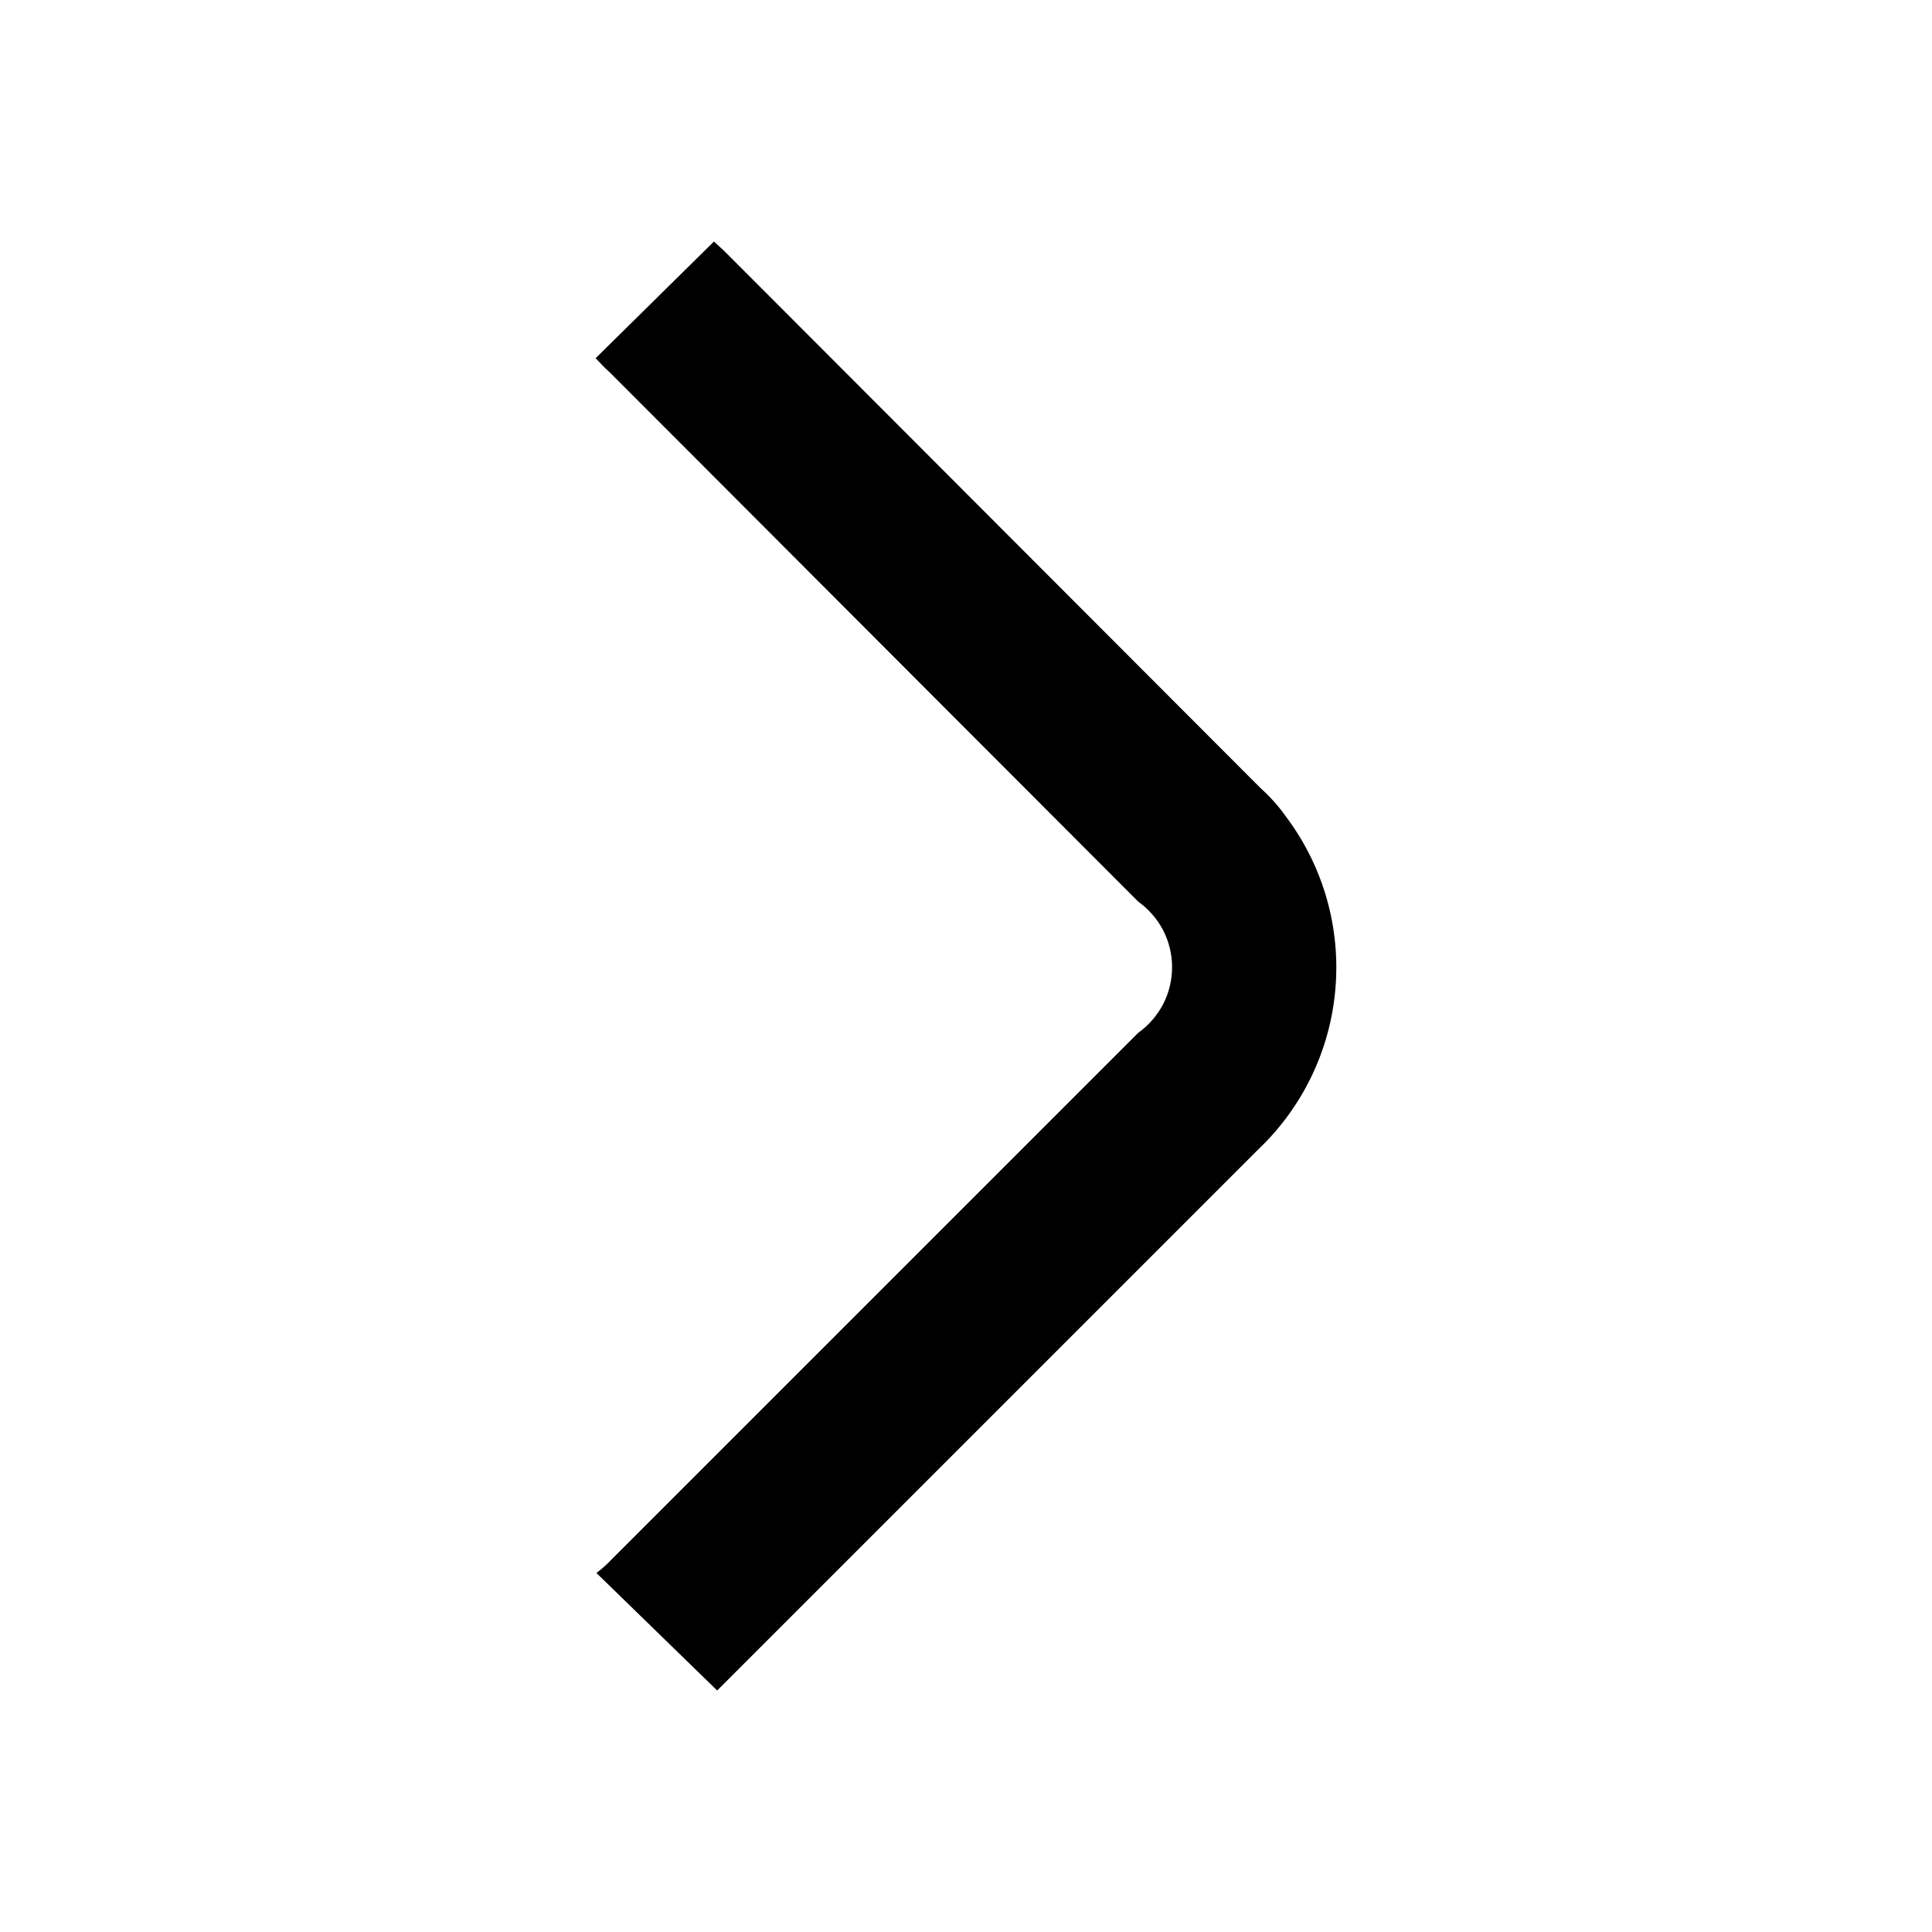 <svg width="24" height="24" viewBox="0 0 24 24" fill="none" xmlns="http://www.w3.org/2000/svg">
<path d="M8.869 3L7.399 4.45C7.459 4.51 7.509 4.57 7.569 4.62L14.139 11.2C14.269 11.293 14.375 11.415 14.449 11.556C14.522 11.698 14.56 11.855 14.56 12.015C14.56 12.175 14.522 12.332 14.449 12.474C14.375 12.615 14.269 12.738 14.139 12.83L7.599 19.37C7.541 19.432 7.478 19.489 7.409 19.54L8.909 21L9.009 20.9L15.629 14.28C16.183 13.754 16.525 13.043 16.589 12.282C16.654 11.52 16.437 10.762 15.979 10.15C15.886 10.018 15.779 9.898 15.659 9.79L8.999 3.12L8.869 3Z" fill="black"/>
</svg>
